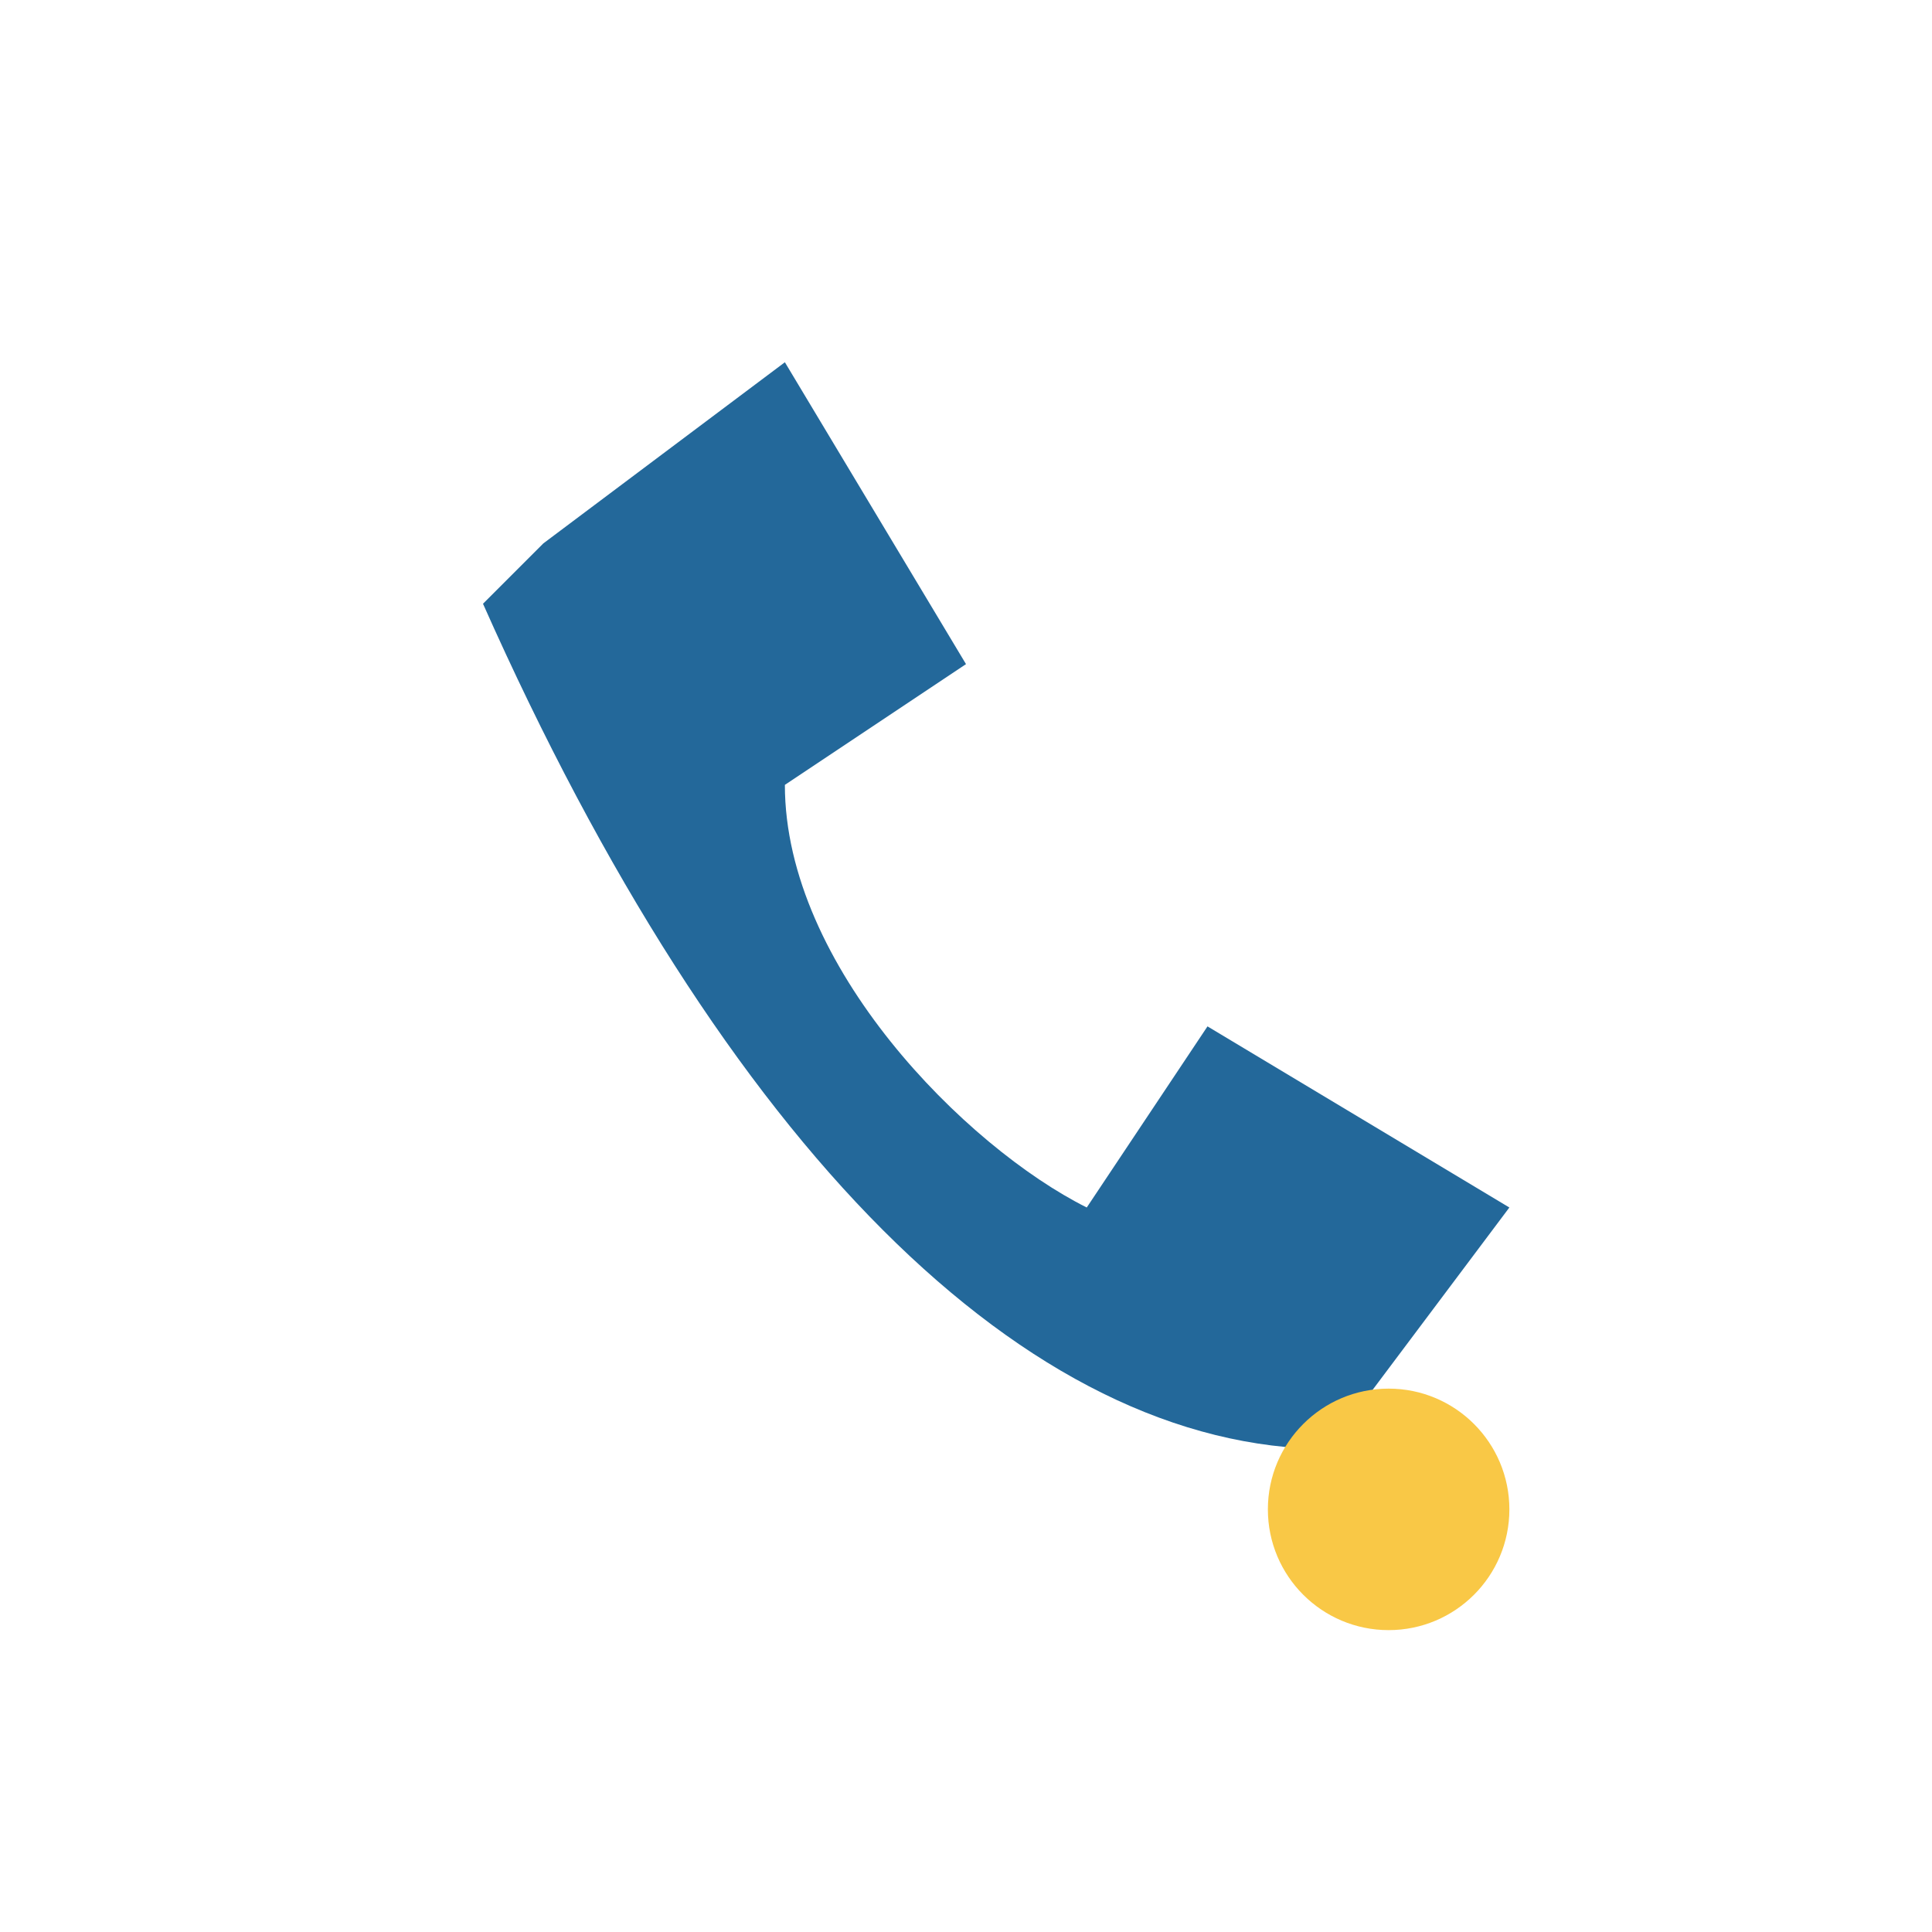 <?xml version="1.0" encoding="UTF-8"?>
<svg xmlns="http://www.w3.org/2000/svg" width="32" height="32" viewBox="0 0 32 32"><path d="M8 10c4 9 9 14 14 14l3-4-5-3-2 3c-2-1-5-4-5-7l3-2-3-5-4 3z" fill="#23689A"/><circle cx="23" cy="25" r="2" fill="#F9C846"/></svg>
